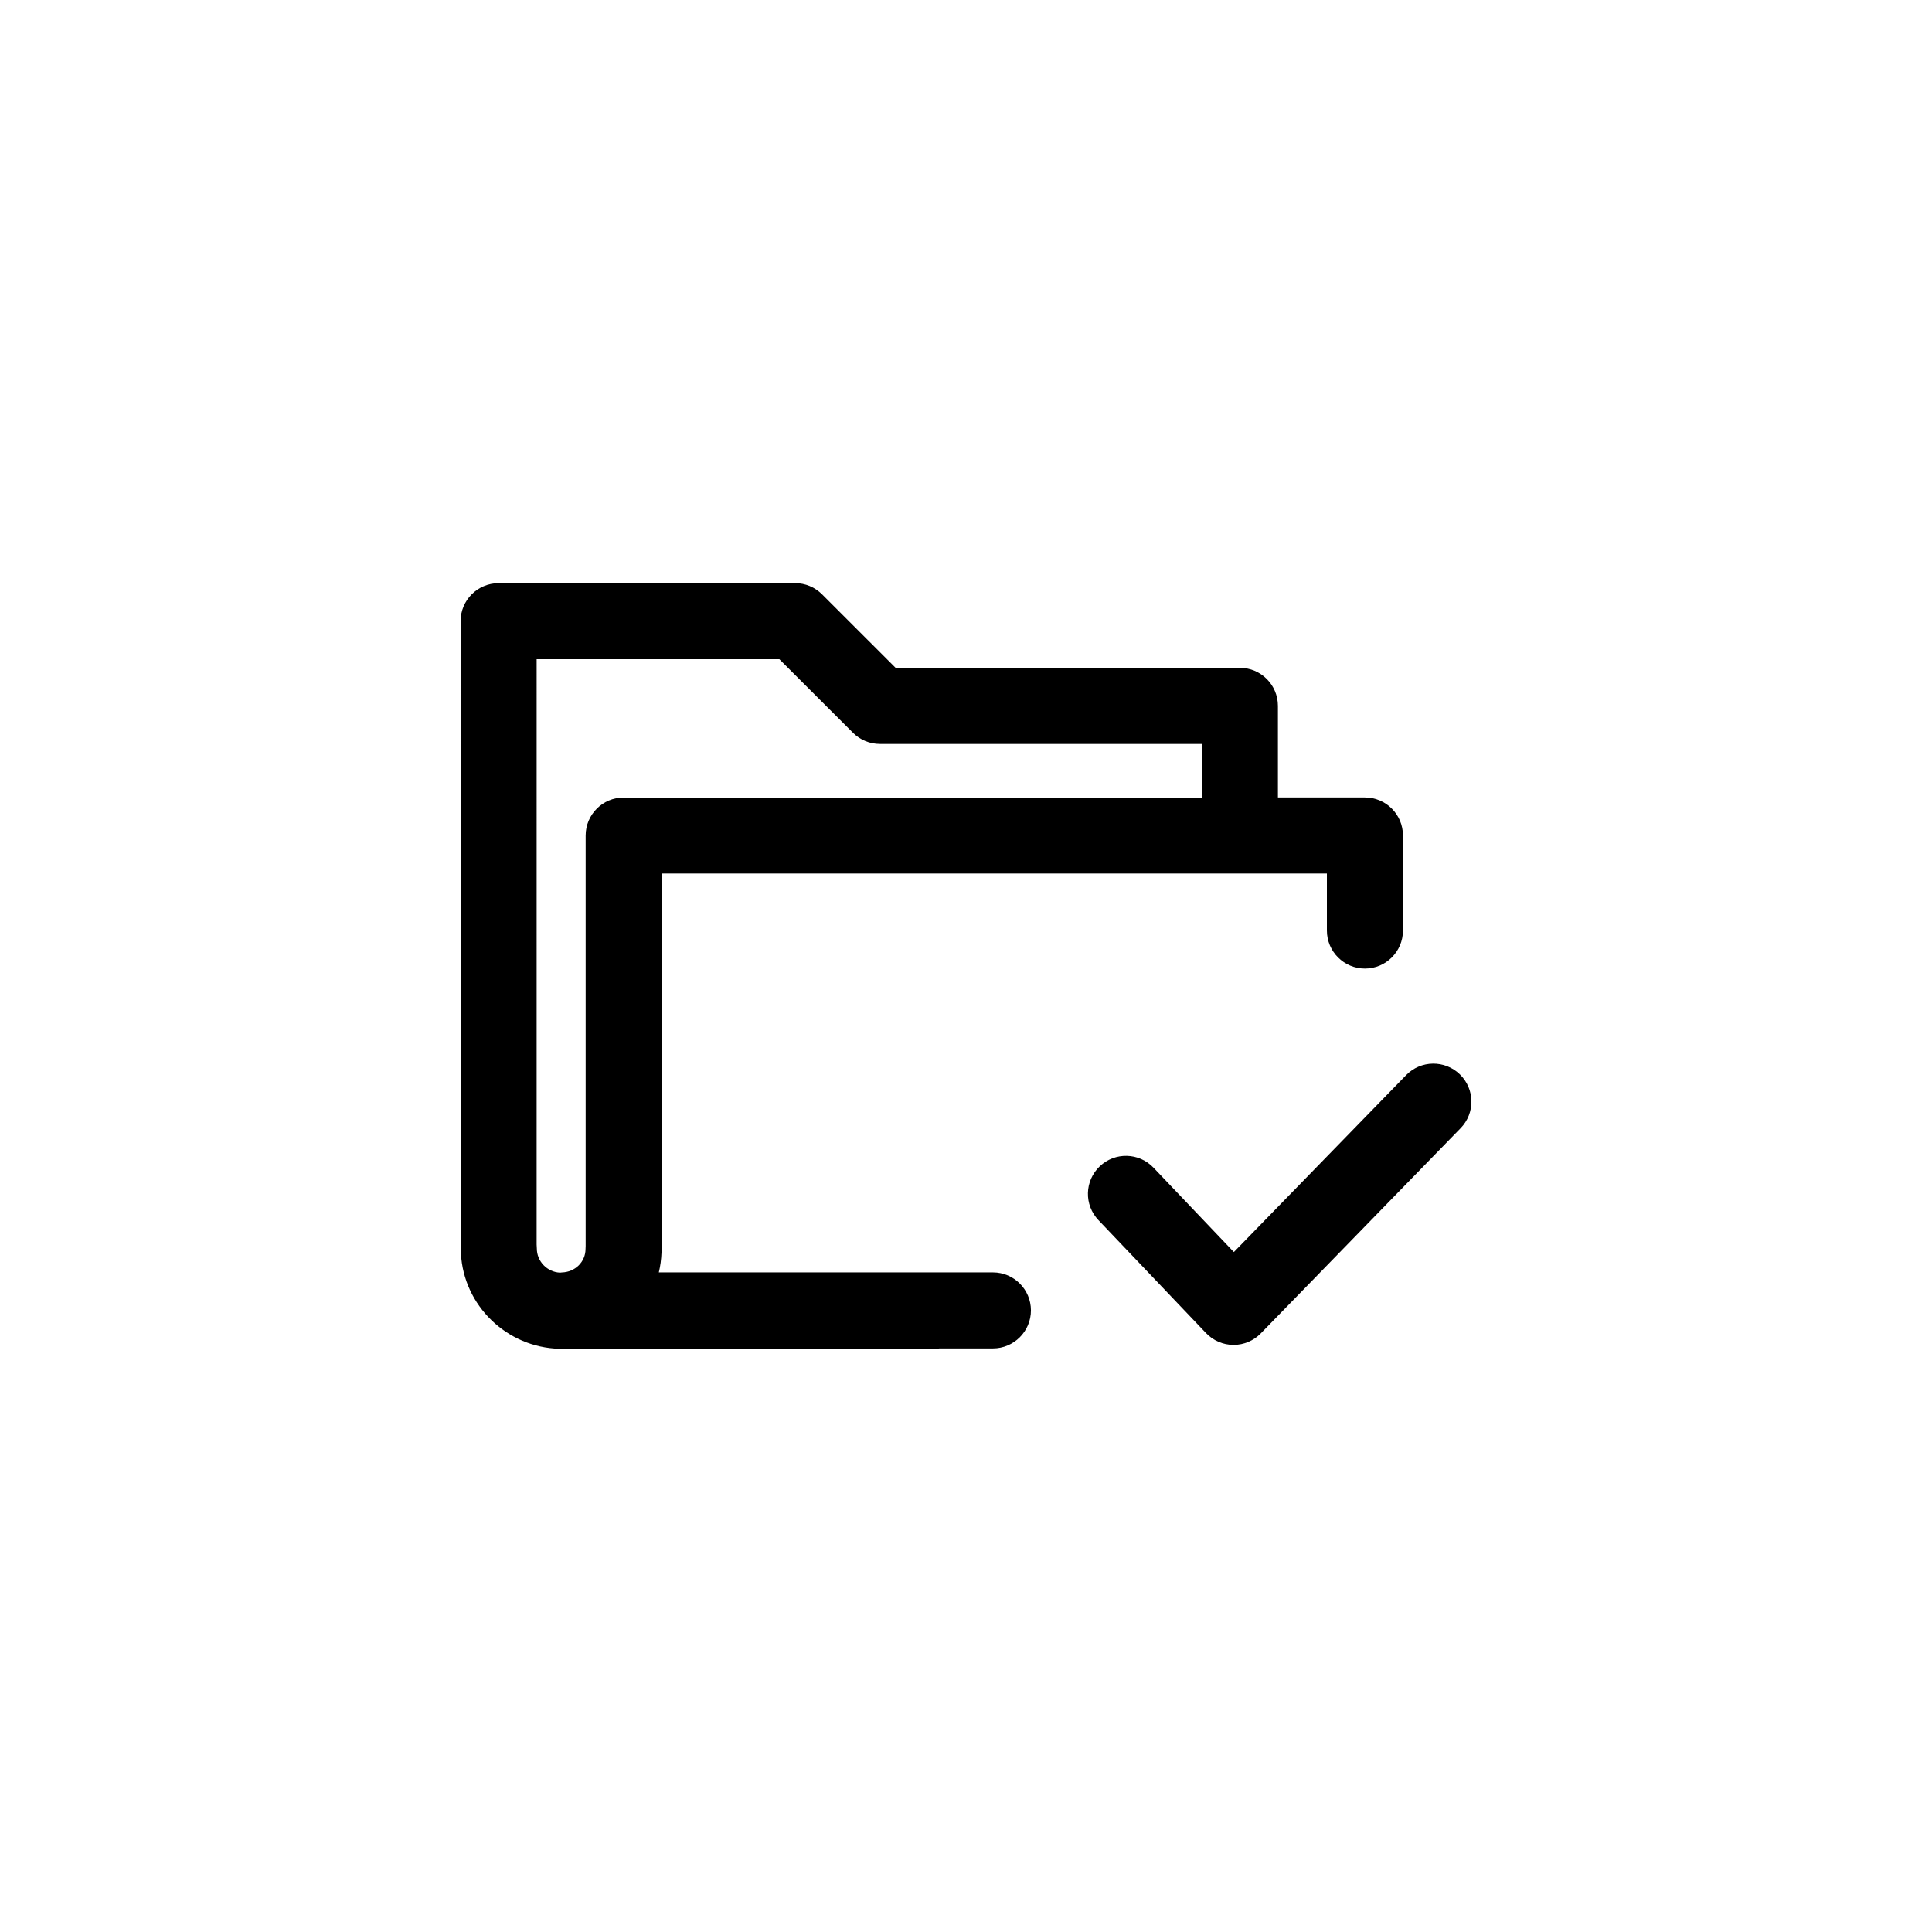 <?xml version="1.0" encoding="UTF-8"?>
<!-- Uploaded to: SVG Repo, www.svgrepo.com, Generator: SVG Repo Mixer Tools -->
<svg fill="#000000" width="800px" height="800px" version="1.1" viewBox="144 144 512 512" xmlns="http://www.w3.org/2000/svg">
 <g>
  <path d="m407.13 481.2h-88.535c0.402-1.684 0.645-3.43 0.711-5.223 0.031-0.324 0.047-0.648 0.047-0.984v-99.504h176.29v15.113c0 5.562 4.516 10.078 10.078 10.078s10.078-4.516 10.078-10.078v-25.191c0-5.562-4.516-10.078-10.078-10.078h-23.059v-24.273c0-5.562-4.516-10.078-10.078-10.078h-91.238l-19.504-19.496c-1.891-1.891-4.453-2.953-7.125-2.953l-78.578 0.008c-5.562 0-10.078 4.516-10.078 10.078l0.004 166.24c0 0.457 0.031 0.91 0.09 1.355 0.711 13.707 12.07 24.898 26.168 25.23h99.695c0.328 0 0.637-0.066 0.953-0.098h14.16c5.562 0 10.078-4.516 10.078-10.078-0.004-5.559-4.516-10.07-10.078-10.07zm-120.91-162.5h64.328l19.504 19.496c1.891 1.891 4.453 2.953 7.125 2.953h85.336v14.199h-153.23c-5.562 0-10.078 4.516-10.078 10.078v108.8c-0.02 0.258-0.031 0.52-0.031 0.777 0 3.402-2.762 6.125-6.289 6.207-0.156 0.004-0.309 0.047-0.465 0.055-3.402-0.152-6.152-2.977-6.152-6.398 0-0.363-0.02-0.719-0.055-1.066l0.004-155.1z"/>
  <path d="m530.89 428.73c-3.984-3.879-10.367-3.797-14.246 0.191l-45.656 46.891-21.301-22.371c-3.836-4.027-10.211-4.188-14.246-0.348-4.031 3.84-4.188 10.211-0.348 14.246l28.516 29.945c1.891 1.984 4.504 3.113 7.238 3.129h0.055c2.719 0 5.32-1.098 7.219-3.047l52.957-54.387c3.891-3.984 3.805-10.363-0.188-14.25z"/>
 </g>
</svg>